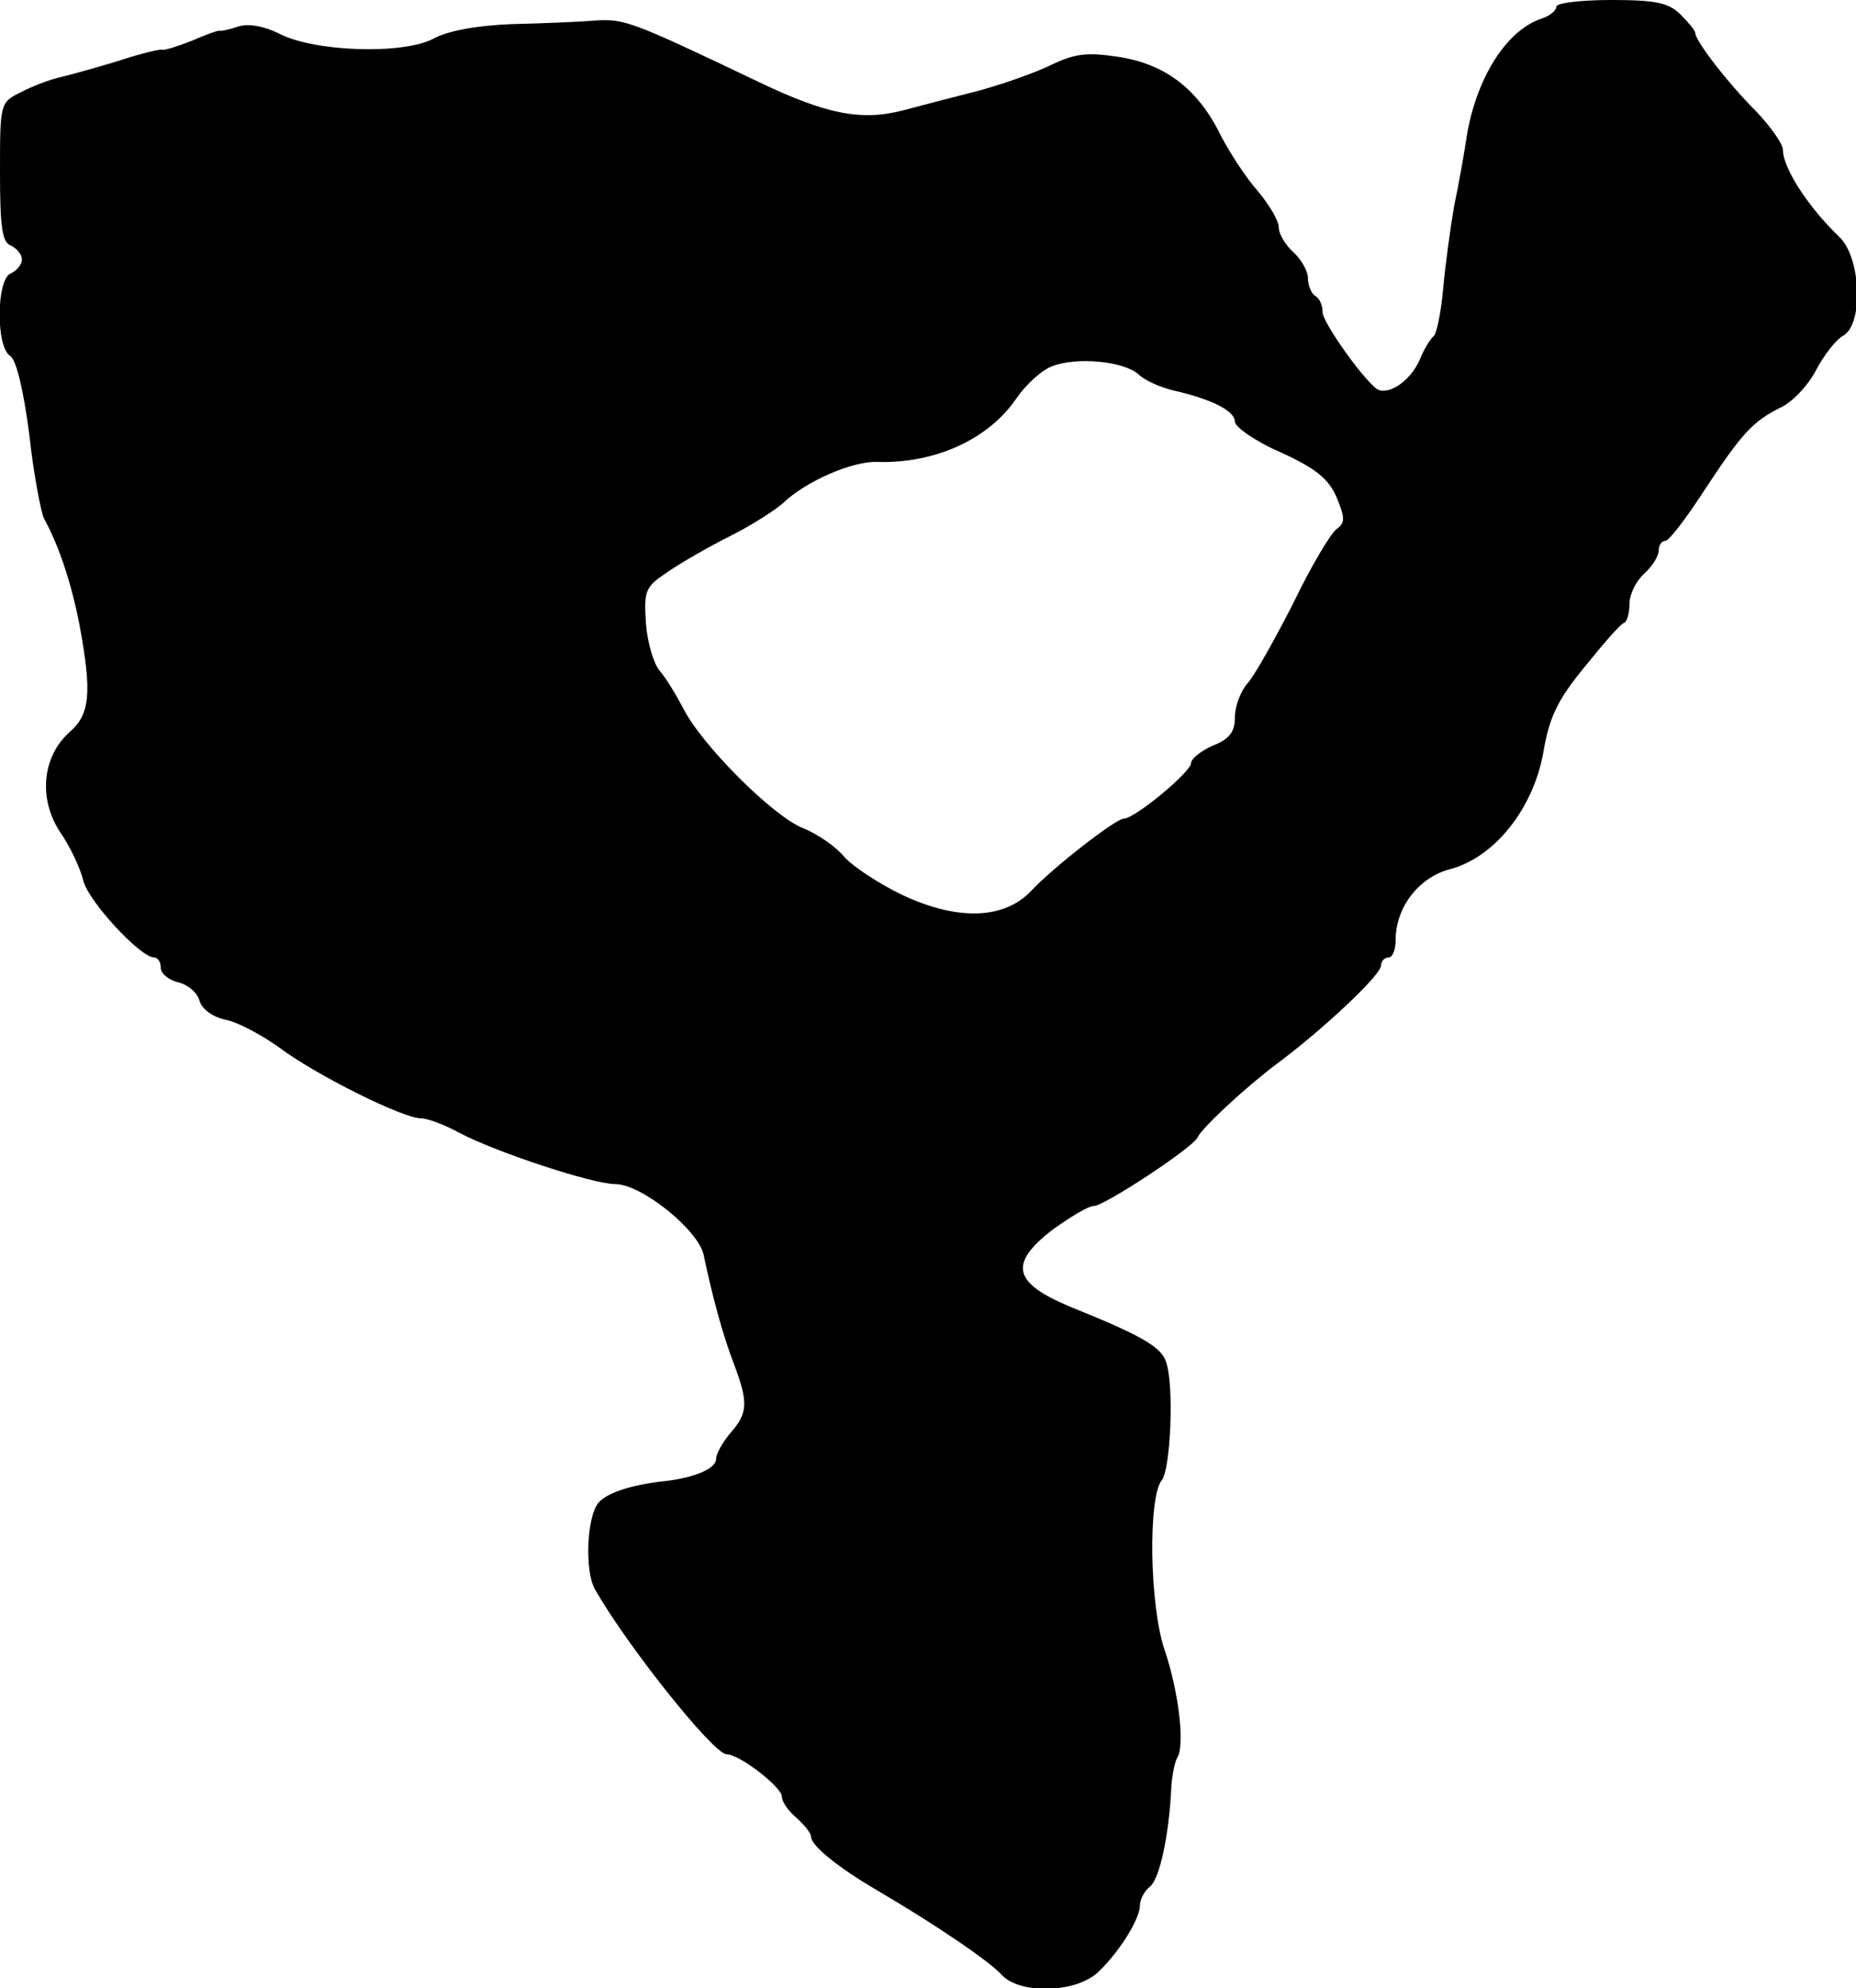 <?xml version="1.0" standalone="no"?>
<!DOCTYPE svg PUBLIC "-//W3C//DTD SVG 20010904//EN"
 "http://www.w3.org/TR/2001/REC-SVG-20010904/DTD/svg10.dtd">
<svg version="1.0" xmlns="http://www.w3.org/2000/svg"
 width="254pt" height="272pt" viewBox="0 0 254 272"
 preserveAspectRatio="xMidYMid meet">
<g transform="translate(0,272) scale(0.1,-0.1)"
fill="#000000" stroke="none">
<path d="M2130 2711 c0 -5 -8 -12 -19 -16 -48 -15 -89 -79 -103 -157 -4 -27
-12 -72 -18 -100 -5 -29 -12 -80 -15 -113 -3 -33 -9 -62 -13 -65 -4 -3 -13
-17 -19 -32 -13 -30 -44 -50 -59 -40 -20 15 -74 91 -74 105 0 9 -4 19 -10 22
-5 3 -10 14 -10 24 0 10 -9 26 -20 36 -11 10 -20 25 -20 34 0 9 -13 31 -29 50
-16 18 -38 52 -50 75 -31 64 -76 98 -139 108 -46 7 -61 5 -98 -13 -24 -11 -70
-27 -102 -35 -31 -8 -74 -19 -96 -25 -58 -15 -106 -5 -198 39 -176 84 -183 86
-223 84 -22 -2 -74 -4 -115 -5 -48 -2 -87 -9 -107 -20 -42 -22 -163 -18 -211
7 -20 10 -41 14 -55 10 -12 -4 -24 -7 -27 -6 -3 0 -20 -6 -38 -14 -18 -7 -36
-13 -40 -12 -4 1 -32 -6 -62 -16 -30 -9 -66 -19 -79 -22 -13 -3 -37 -12 -52
-20 -29 -14 -29 -15 -29 -110 0 -75 3 -96 15 -100 8 -4 15 -12 15 -19 0 -7 -7
-15 -15 -19 -20 -7 -21 -101 -1 -113 8 -5 18 -45 26 -107 6 -55 16 -106 20
-115 21 -38 38 -90 49 -147 17 -92 14 -121 -13 -145 -38 -33 -44 -91 -14 -137
14 -20 28 -50 32 -67 7 -28 78 -105 97 -105 5 0 9 -6 9 -14 0 -8 11 -17 24
-20 13 -3 26 -14 29 -25 3 -11 17 -22 35 -26 17 -3 50 -21 74 -38 49 -37 169
-97 194 -97 9 0 33 -9 53 -20 49 -26 182 -70 213 -70 36 0 114 -63 121 -97 12
-57 26 -109 41 -148 20 -53 20 -68 -4 -95 -11 -13 -20 -29 -20 -36 0 -13 -28
-25 -67 -30 -48 -5 -82 -16 -94 -30 -16 -19 -19 -93 -5 -118 45 -79 162 -225
180 -226 18 0 76 -45 76 -58 0 -7 9 -20 20 -29 11 -10 20 -21 20 -26 0 -12 37
-42 90 -73 82 -48 155 -98 171 -116 25 -27 103 -25 133 5 29 28 56 72 56 90 0
8 6 20 14 26 13 11 26 70 29 136 1 17 5 35 8 40 11 17 2 91 -17 147 -21 61
-23 210 -4 233 12 15 17 129 6 161 -6 21 -34 37 -131 76 -79 33 -85 59 -24
106 24 17 48 32 56 32 14 0 136 80 142 94 6 13 65 68 109 101 62 46 142 121
142 134 0 6 5 11 10 11 6 0 10 11 10 24 0 45 32 86 75 97 60 16 113 82 127
159 8 48 19 72 57 118 25 31 49 59 54 60 4 2 7 14 7 26 0 13 9 31 20 41 11 10
20 24 20 32 0 7 4 13 9 13 5 0 28 30 52 67 52 79 67 96 105 115 16 7 38 30 49
51 11 21 28 43 38 48 27 16 24 105 -5 134 -43 41 -78 95 -78 120 0 8 -17 32
-37 53 -38 38 -83 96 -83 107 0 3 -9 14 -20 25 -16 16 -33 20 -95 20 -41 0
-75 -4 -75 -9z m-572 -503 c9 -9 31 -18 47 -22 53 -12 85 -28 85 -43 0 -7 28
-27 63 -42 48 -22 65 -36 76 -61 12 -29 12 -35 0 -44 -8 -6 -35 -51 -59 -101
-25 -49 -53 -99 -62 -109 -10 -11 -18 -32 -18 -47 0 -20 -7 -30 -30 -39 -16
-7 -30 -18 -30 -24 0 -12 -77 -76 -92 -76 -11 0 -96 -66 -127 -99 -37 -39
-101 -41 -177 -5 -31 15 -66 38 -78 51 -11 14 -37 32 -57 40 -41 16 -139 114
-164 164 -10 19 -24 42 -32 51 -8 9 -17 38 -19 65 -3 45 -1 50 29 70 17 12 57
35 87 50 30 15 62 36 72 45 30 29 95 58 130 56 78 -2 151 31 189 87 13 19 35
39 49 44 34 13 97 7 118 -11z"/>
</g>
</svg>
